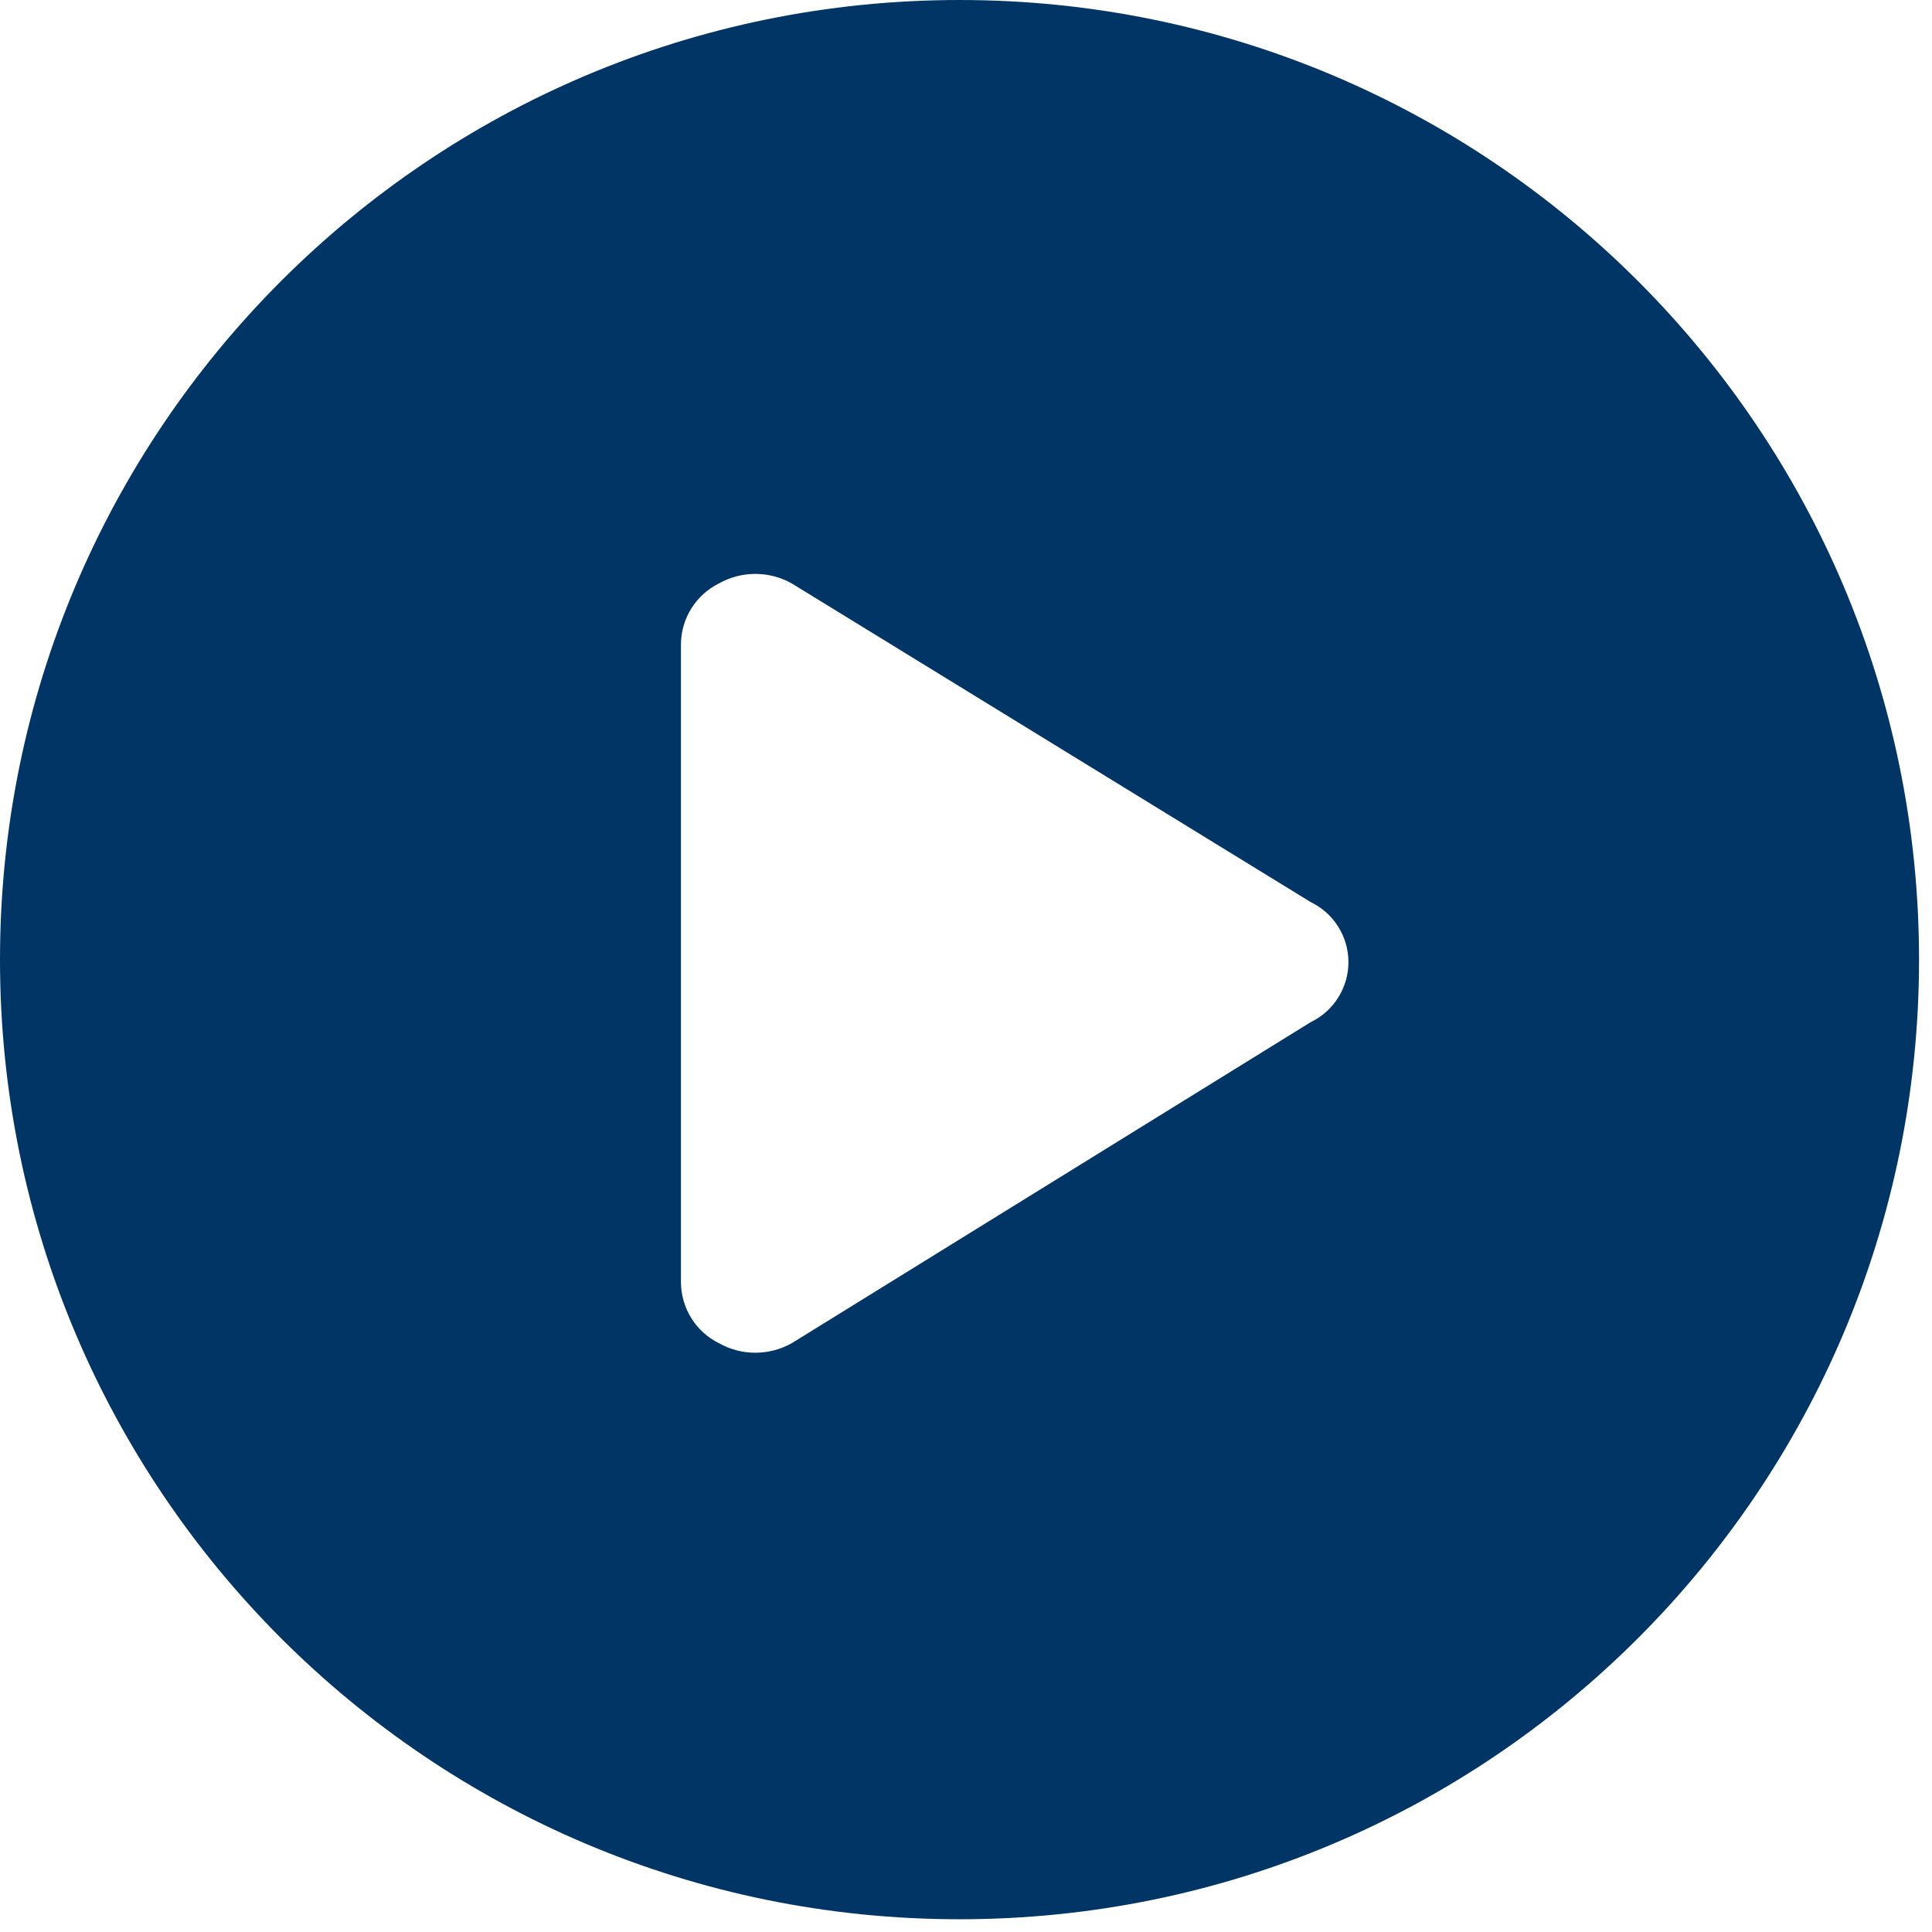 <?xml version="1.0" encoding="UTF-8"?> <svg xmlns="http://www.w3.org/2000/svg" width="59" height="59" viewBox="0 0 59 59" fill="none"> <path fill-rule="evenodd" clip-rule="evenodd" d="M58.604 29.306C58.604 45.491 45.485 58.611 29.302 58.611C13.119 58.611 0 45.491 0 29.306C0 13.121 13.119 0 29.302 0C45.485 0 58.604 13.121 58.604 29.306ZM21.116 40.261C20.913 39.938 20.802 39.566 20.795 39.184V19.652C20.802 19.27 20.913 18.898 21.116 18.575C21.32 18.252 21.608 17.991 21.949 17.82C22.29 17.627 22.675 17.526 23.066 17.526C23.458 17.526 23.843 17.627 24.184 17.82L40.028 27.549C40.373 27.715 40.664 27.975 40.867 28.3C41.071 28.624 41.179 28.999 41.179 29.381C41.179 29.764 41.071 30.139 40.867 30.463C40.664 30.788 40.373 31.048 40.028 31.214L24.184 41.016C23.843 41.209 23.458 41.31 23.066 41.31C22.675 41.31 22.29 41.209 21.949 41.016C21.608 40.846 21.32 40.585 21.116 40.261Z" fill="#003565"></path> </svg> 